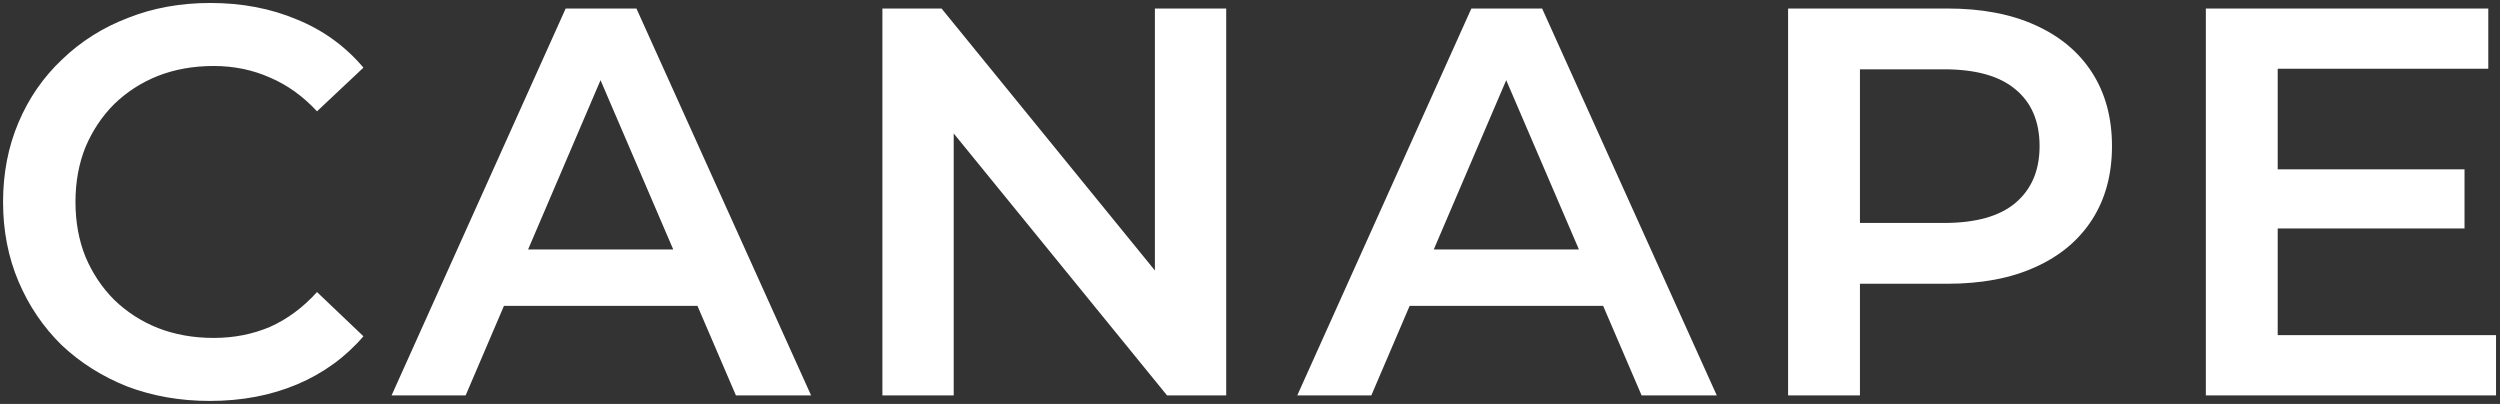 <?xml version="1.0" encoding="UTF-8"?> <svg xmlns="http://www.w3.org/2000/svg" width="588" height="95" viewBox="0 0 588 95" fill="none"><rect x="0" y="0" width="588" height="95" fill="#333333" stroke="none"/><path d="M49.34 94.3C42.407 94.3 35.95 93.173 29.97 90.92C24.077 88.58 18.92 85.33 14.5 81.17C10.167 76.923 6.787 71.94 4.36 66.22C1.933 60.5 0.72 54.26 0.72 47.5C0.72 40.74 1.933 34.5 4.36 28.78C6.787 23.06 10.21 18.12 14.63 13.96C19.05 9.713 24.207 6.463 30.1 4.21C35.993 1.87 42.45 0.7 49.47 0.7C56.923 0.7 63.727 2 69.88 4.6C76.033 7.113 81.233 10.883 85.48 15.91L74.56 26.18C71.267 22.627 67.583 19.983 63.51 18.25C59.437 16.43 55.017 15.52 50.25 15.52C45.483 15.52 41.107 16.3 37.12 17.86C33.22 19.42 29.797 21.63 26.85 24.49C23.99 27.35 21.737 30.73 20.09 34.63C18.53 38.53 17.75 42.82 17.75 47.5C17.75 52.18 18.53 56.47 20.09 60.37C21.737 64.27 23.99 67.65 26.85 70.51C29.797 73.37 33.22 75.58 37.12 77.14C41.107 78.7 45.483 79.48 50.25 79.48C55.017 79.48 59.437 78.613 63.51 76.88C67.583 75.06 71.267 72.33 74.56 68.69L85.48 79.09C81.233 84.03 76.033 87.8 69.88 90.4C63.727 93 56.88 94.3 49.34 94.3ZM92.099 93L133.049 2H149.689L190.769 93H173.089L137.859 10.97H144.619L109.519 93H92.099ZM110.949 71.94L115.499 58.68H164.639L169.189 71.94H110.949ZM207.542 93V2H221.452L278.522 72.07H271.632V2H288.402V93H274.492L217.422 22.93H224.312V93H207.542ZM305.116 93L346.066 2H362.706L403.786 93H386.106L350.876 10.97H357.636L322.536 93H305.116ZM323.966 71.94L328.516 58.68H377.656L382.206 71.94H323.966ZM420.559 93V2H457.999C466.059 2 472.949 3.3 478.669 5.9C484.476 8.5 488.939 12.227 492.059 17.08C495.179 21.933 496.739 27.697 496.739 34.37C496.739 41.043 495.179 46.807 492.059 51.66C488.939 56.513 484.476 60.24 478.669 62.84C472.949 65.44 466.059 66.74 457.999 66.74H429.919L437.459 58.81V93H420.559ZM437.459 60.63L429.919 52.44H457.219C464.672 52.44 470.262 50.88 473.989 47.76C477.802 44.553 479.709 40.09 479.709 34.37C479.709 28.563 477.802 24.1 473.989 20.98C470.262 17.86 464.672 16.3 457.219 16.3H429.919L437.459 7.98V60.63ZM534.416 39.83H579.656V53.74H534.416V39.83ZM535.716 78.83H587.066V93H518.816V2H585.246V16.17H535.716V78.83Z" fill="white"></path></svg> 